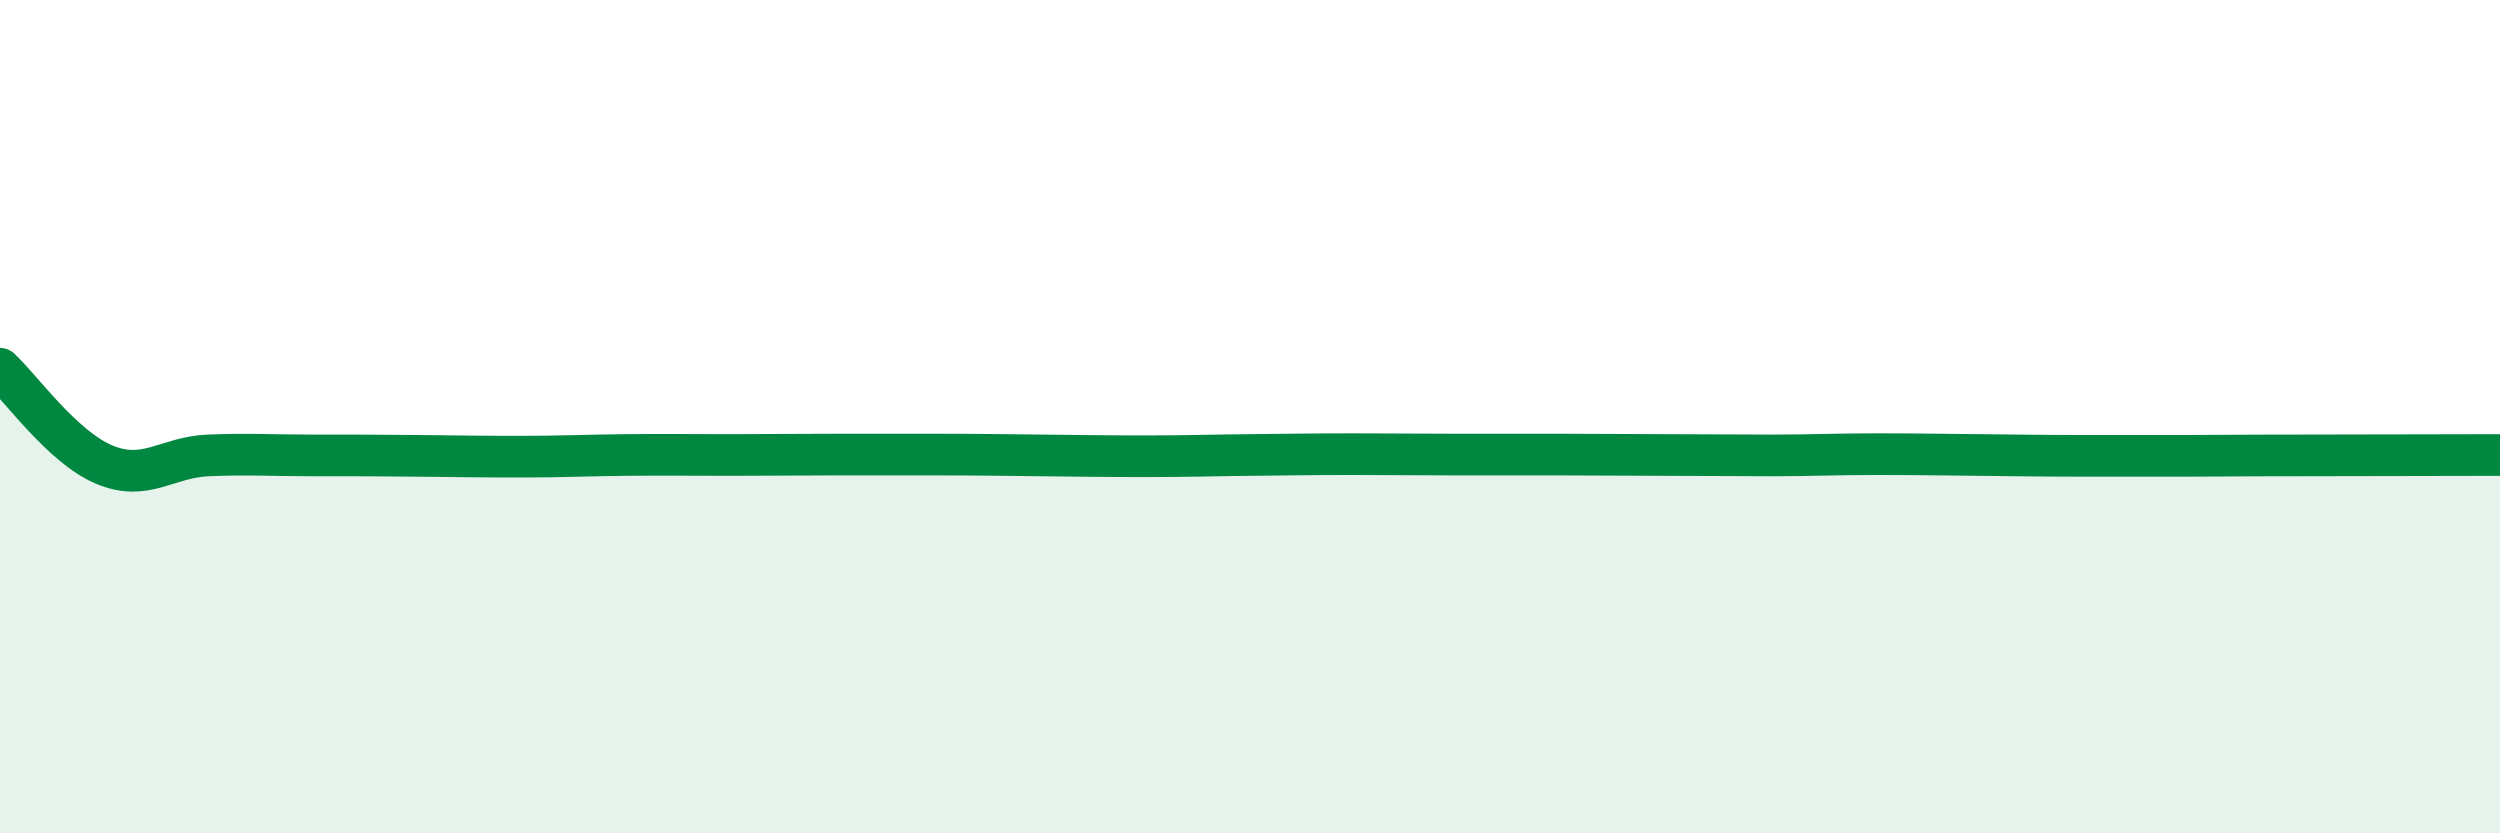 
    <svg width="60" height="20" viewBox="0 0 60 20" xmlns="http://www.w3.org/2000/svg">
      <path
        d="M 0,8.85 C 0.5,9.31 1.5,10.73 2.5,11.15 C 3.5,11.57 4,10.97 5,10.93 C 6,10.89 6.5,10.93 7.5,10.93 C 8.5,10.93 9,10.93 10,10.94 C 11,10.95 11.5,10.96 12.5,10.96 C 13.5,10.96 14,10.93 15,10.92 C 16,10.91 16.5,10.92 17.5,10.92 C 18.5,10.92 19,10.91 20,10.91 C 21,10.91 21.5,10.91 22.5,10.91 C 23.5,10.91 24,10.92 25,10.93 C 26,10.94 26.5,10.95 27.5,10.95 C 28.5,10.95 29,10.93 30,10.92 C 31,10.91 31.5,10.9 32.5,10.9 C 33.5,10.9 34,10.91 35,10.91 C 36,10.91 36.5,10.91 37.5,10.91 C 38.5,10.91 39,10.92 40,10.92 C 41,10.92 41.5,10.93 42.5,10.93 C 43.5,10.93 44,10.9 45,10.9 C 46,10.9 46.5,10.91 47.5,10.92 C 48.5,10.93 49,10.94 50,10.94 C 51,10.94 51.5,10.94 52.5,10.94 C 53.5,10.94 53.5,10.93 55,10.93 C 56.5,10.93 59,10.92 60,10.92L60 20L0 20Z"
        fill="#008740"
        opacity="0.1"
        stroke-linecap="round"
        stroke-linejoin="round"
      />
      <path
        d="M 0,8.85 C 0.5,9.31 1.5,10.73 2.5,11.15 C 3.5,11.57 4,10.97 5,10.93 C 6,10.89 6.5,10.93 7.5,10.93 C 8.5,10.93 9,10.93 10,10.94 C 11,10.95 11.5,10.96 12.5,10.96 C 13.5,10.96 14,10.93 15,10.92 C 16,10.91 16.5,10.92 17.5,10.92 C 18.5,10.92 19,10.91 20,10.91 C 21,10.91 21.5,10.91 22.5,10.91 C 23.5,10.91 24,10.92 25,10.93 C 26,10.94 26.5,10.95 27.5,10.95 C 28.5,10.95 29,10.93 30,10.92 C 31,10.91 31.5,10.9 32.5,10.9 C 33.5,10.9 34,10.91 35,10.91 C 36,10.91 36.5,10.91 37.5,10.91 C 38.5,10.91 39,10.92 40,10.92 C 41,10.92 41.5,10.93 42.5,10.93 C 43.5,10.93 44,10.9 45,10.9 C 46,10.9 46.5,10.91 47.5,10.92 C 48.5,10.93 49,10.94 50,10.94 C 51,10.94 51.5,10.94 52.5,10.94 C 53.5,10.94 53.5,10.93 55,10.93 C 56.5,10.93 59,10.92 60,10.92"
        stroke="#008740"
        stroke-width="1"
        fill="none"
        stroke-linecap="round"
        stroke-linejoin="round"
      />
    </svg>
  